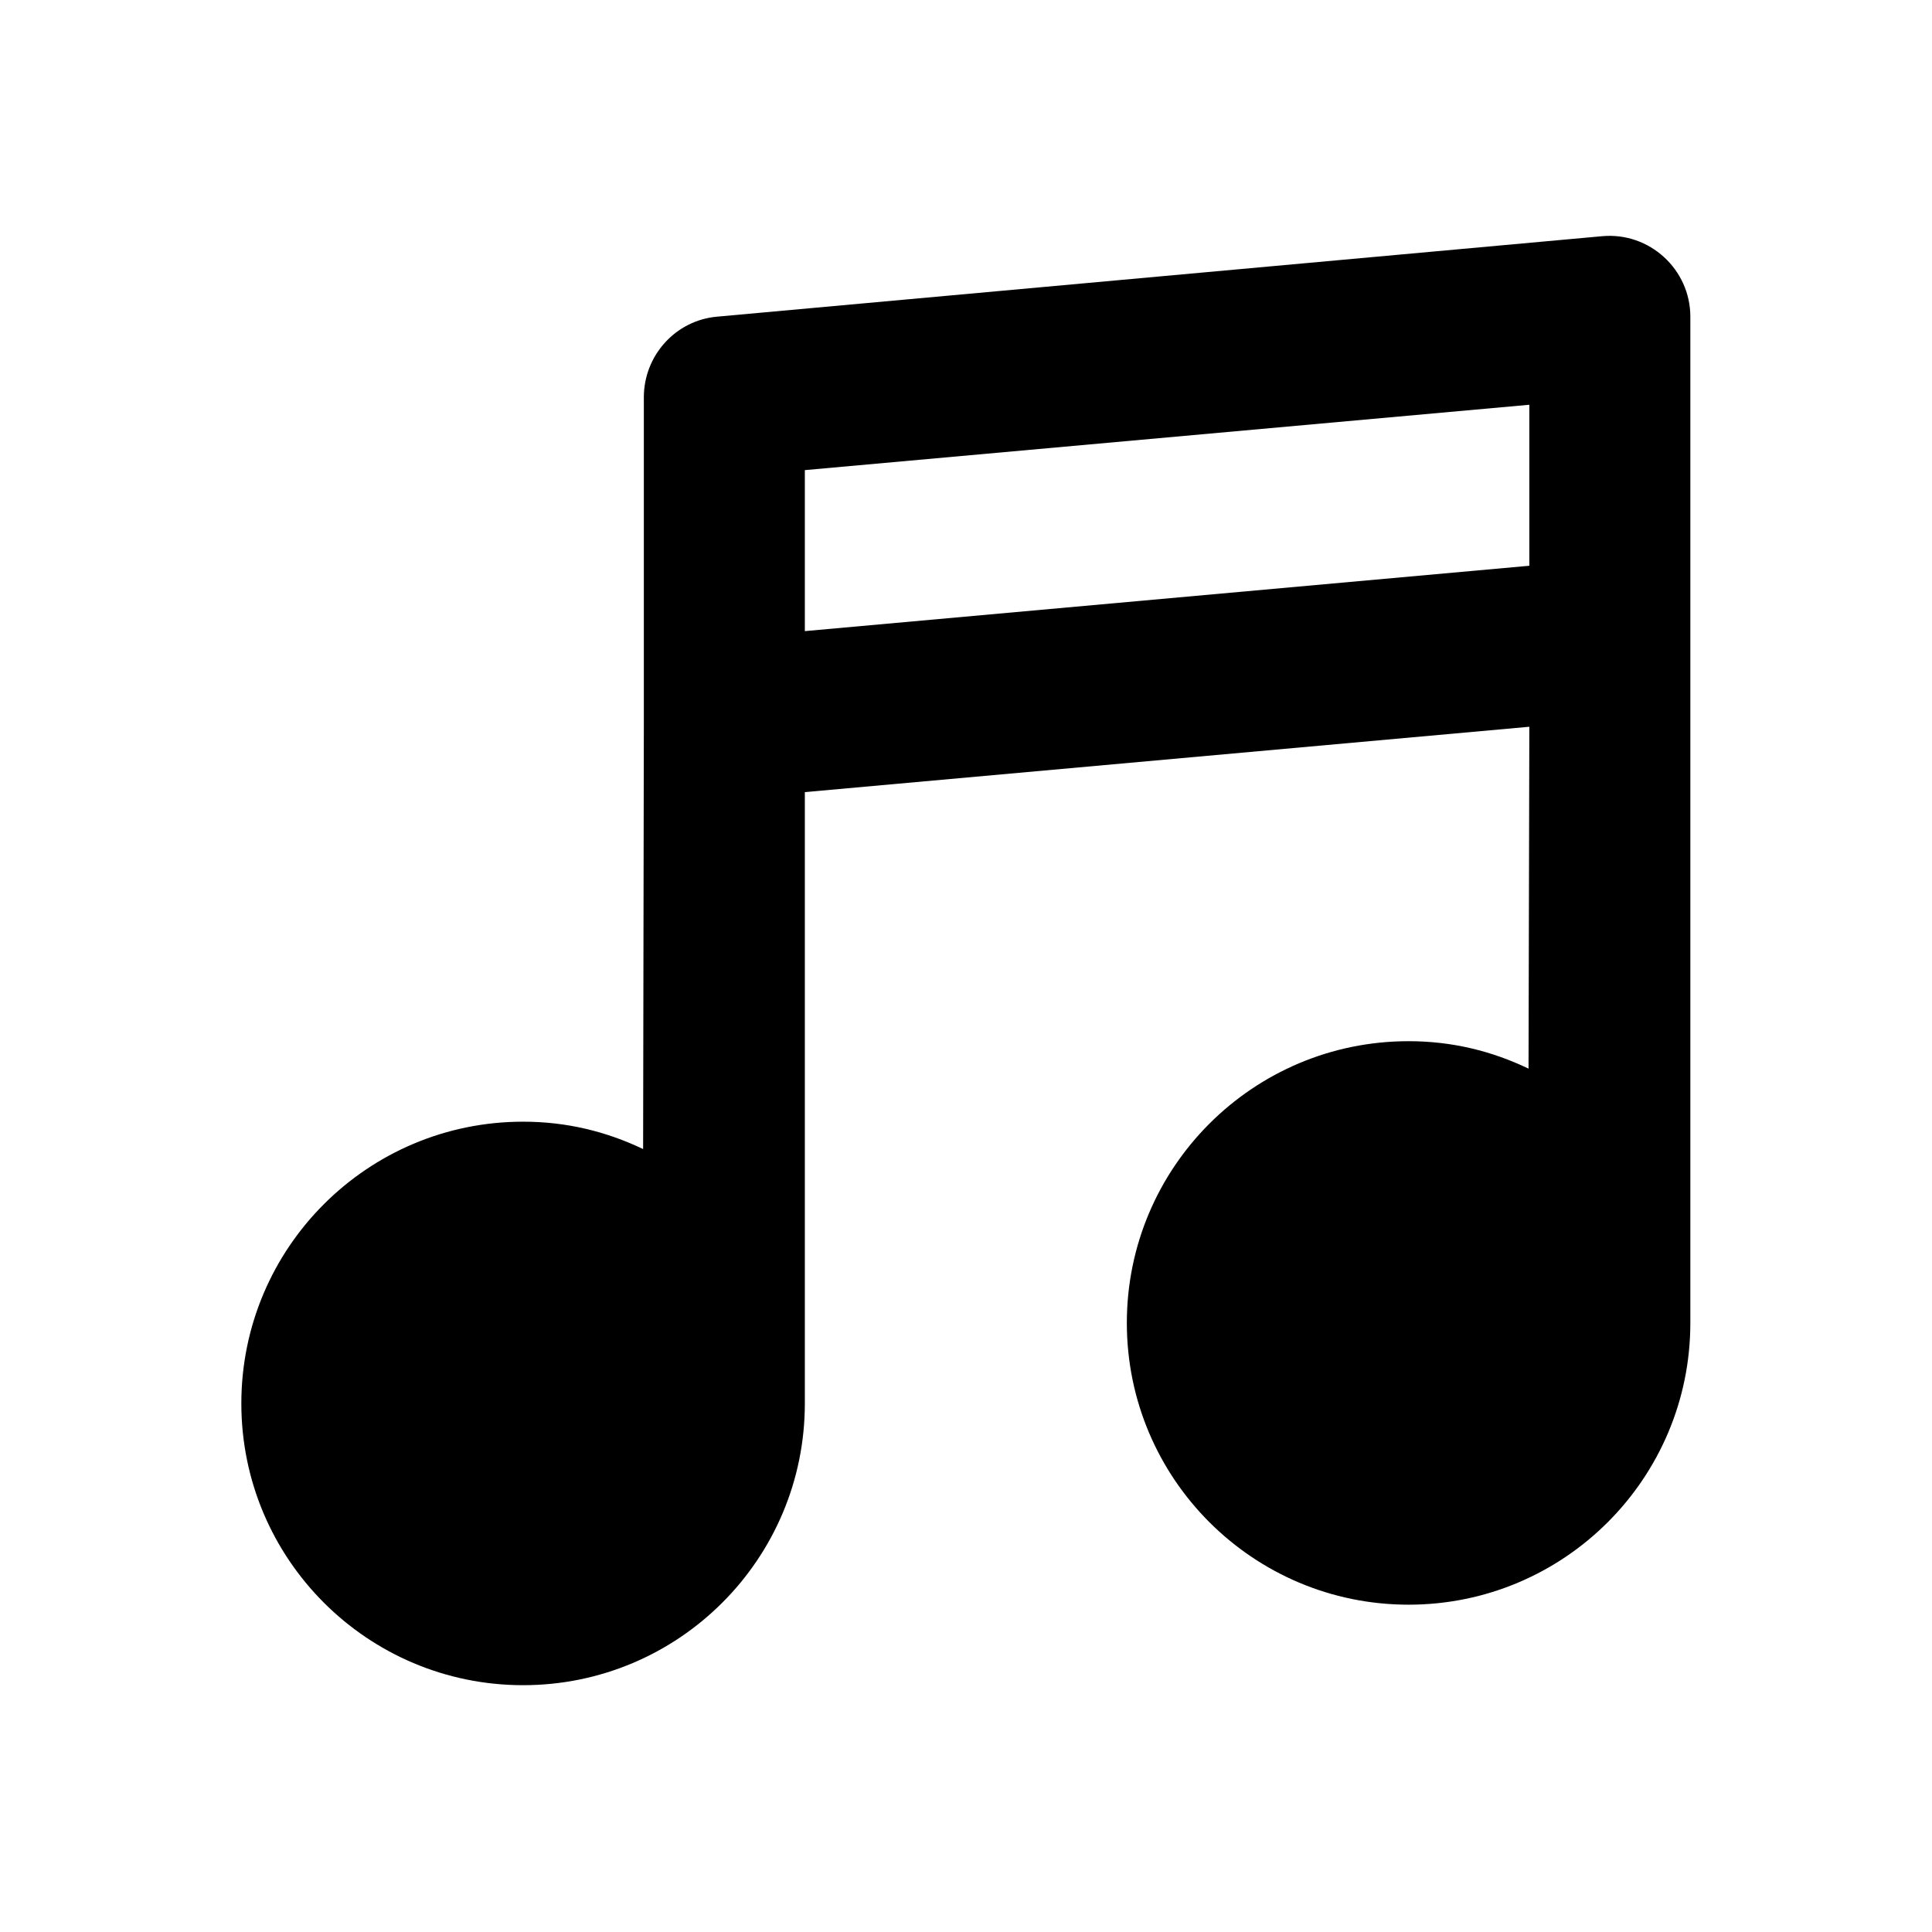 <?xml version="1.0" encoding="utf-8"?>
<svg xmlns="http://www.w3.org/2000/svg" width="24" height="24" viewBox="0 0 24 24" fill="none">
<path d="M19.904 2.934L8.905 3.934C8.39 3.981 7.999 4.417 7.998 4.934V9.028L7.989 14.274C7.532 14.056 7.039 13.934 6.498 13.934C4.565 13.934 2.998 15.501 2.998 17.434C2.998 19.367 4.565 20.934 6.498 20.934C8.431 20.934 9.998 19.367 9.998 17.434C9.998 17.314 9.998 16.994 9.998 16.934V9.84L18.998 9.028L18.988 13.275C18.531 13.056 18.038 12.934 17.498 12.934C15.565 12.934 13.998 14.501 13.998 16.434C13.998 18.367 15.565 19.934 17.498 19.934C19.431 19.934 20.998 18.367 20.998 16.434C20.998 16.314 20.998 15.994 20.998 15.934V7.84V3.934C20.998 3.346 20.49 2.881 19.904 2.934ZM18.998 5.028V7.028L9.998 7.84V5.84L18.998 5.028Z" fill="black"/>
</svg>